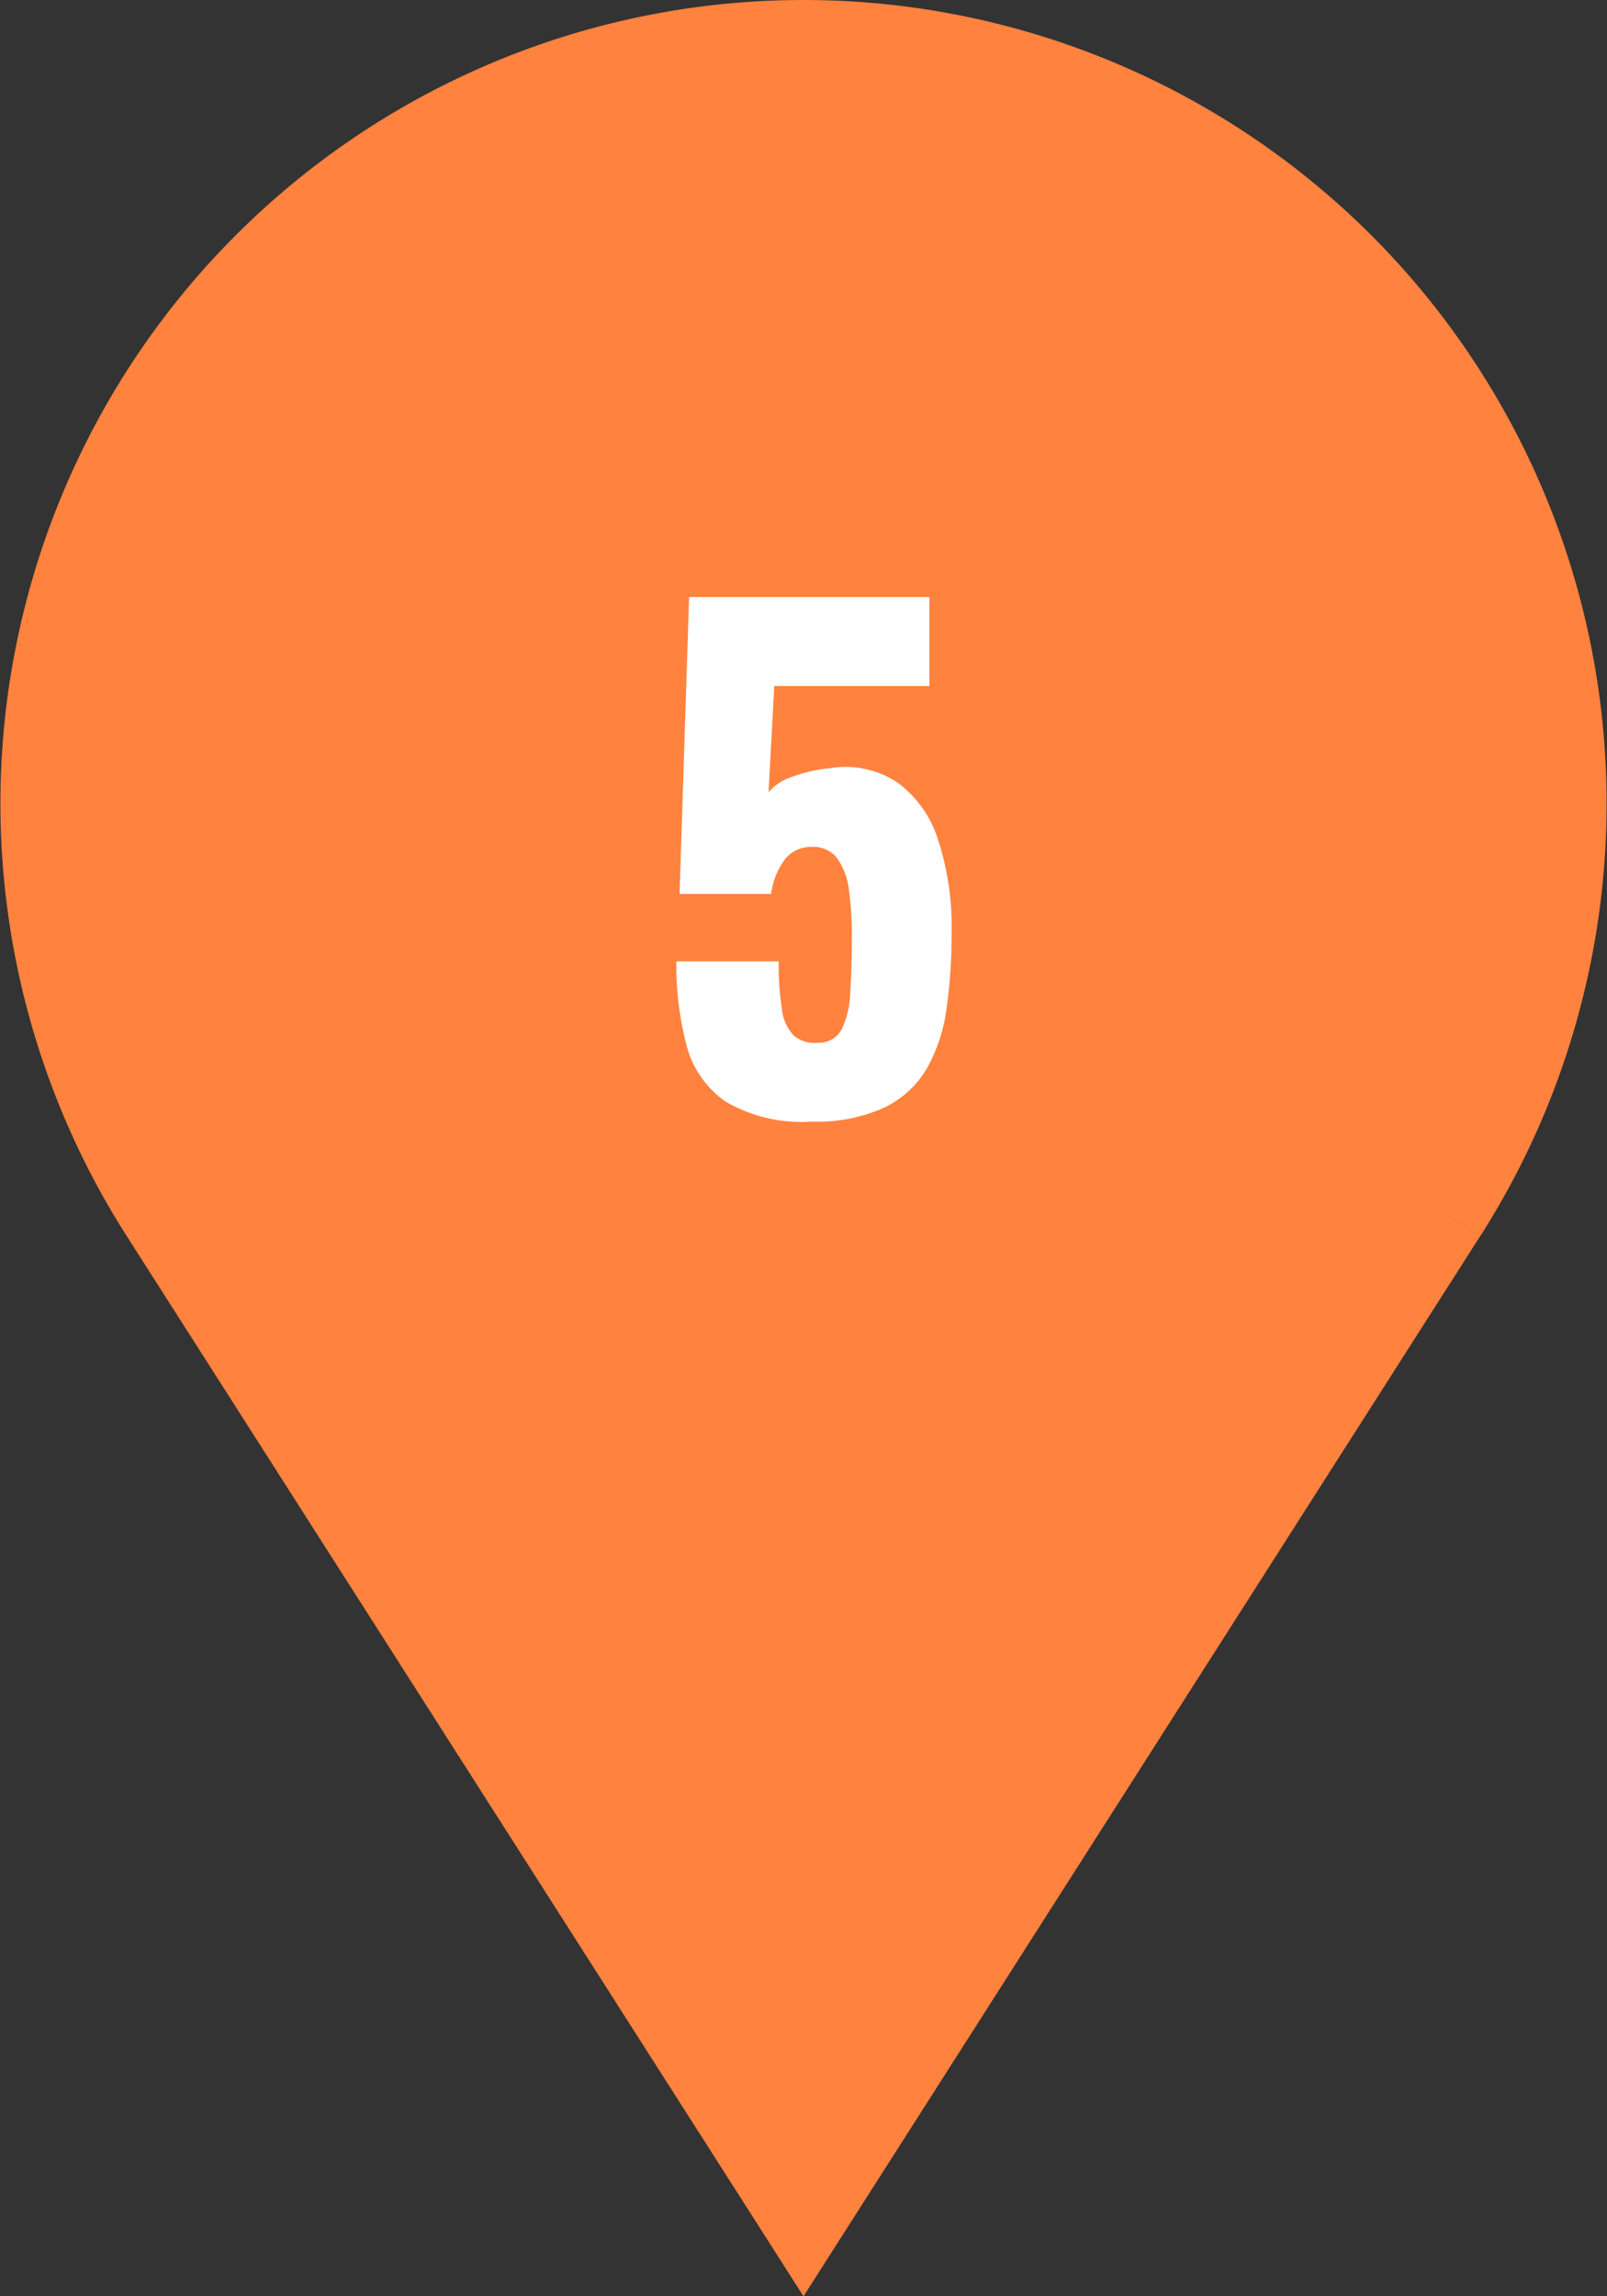 <svg xmlns="http://www.w3.org/2000/svg" width="50.566" height="72.217" viewBox="0 0 50.566 72.217">
  <rect x="0" y="0" width="50.566" height="72.217" fill="#333333" stroke="none"/>
  <g id="Group_5973" data-name="Group 5973" transform="translate(-935.487 -2923.025)">
    <path id="Path_12090" data-name="Path 12090" d="M43.8,36.566,23.77,67.932,3.738,36.566a23.77,23.77,0,1,1,40.065,0" transform="translate(937 2924.524)" fill="#ff823e" stroke="#ff823e" stroke-width="3"/>
    <path id="Path_13045" data-name="Path 13045" d="M.01.3A4.73,4.73,0,0,1-2.68-.33,3.091,3.091,0,0,1-3.91-2.1a9.805,9.805,0,0,1-.32-2.64h3.22a9.135,9.135,0,0,0,.1,1.5,1.44,1.44,0,0,0,.37.83,1.028,1.028,0,0,0,.77.23A.815.815,0,0,0,.97-2.6a2.827,2.827,0,0,0,.27-1.15q.05-.75.05-1.81A9.977,9.977,0,0,0,1.2-6.98a2.2,2.2,0,0,0-.36-.99.938.938,0,0,0-.81-.37,1.048,1.048,0,0,0-.82.36,2.307,2.307,0,0,0-.46,1.12H-4.13l.3-9.34H3.73v2.8H-1.15l-.18,3.34a1.609,1.609,0,0,1,.76-.49,4.634,4.634,0,0,1,1.2-.27,2.964,2.964,0,0,1,2.09.45A3.553,3.553,0,0,1,4-8.58a8.773,8.773,0,0,1,.43,2.94,16.512,16.512,0,0,1-.16,2.39,5.207,5.207,0,0,1-.62,1.88A3.119,3.119,0,0,1,2.31-.14,5.159,5.159,0,0,1,.01.3Z" transform="translate(961 2958)" fill="#fff"/>
  </g>
</svg>
